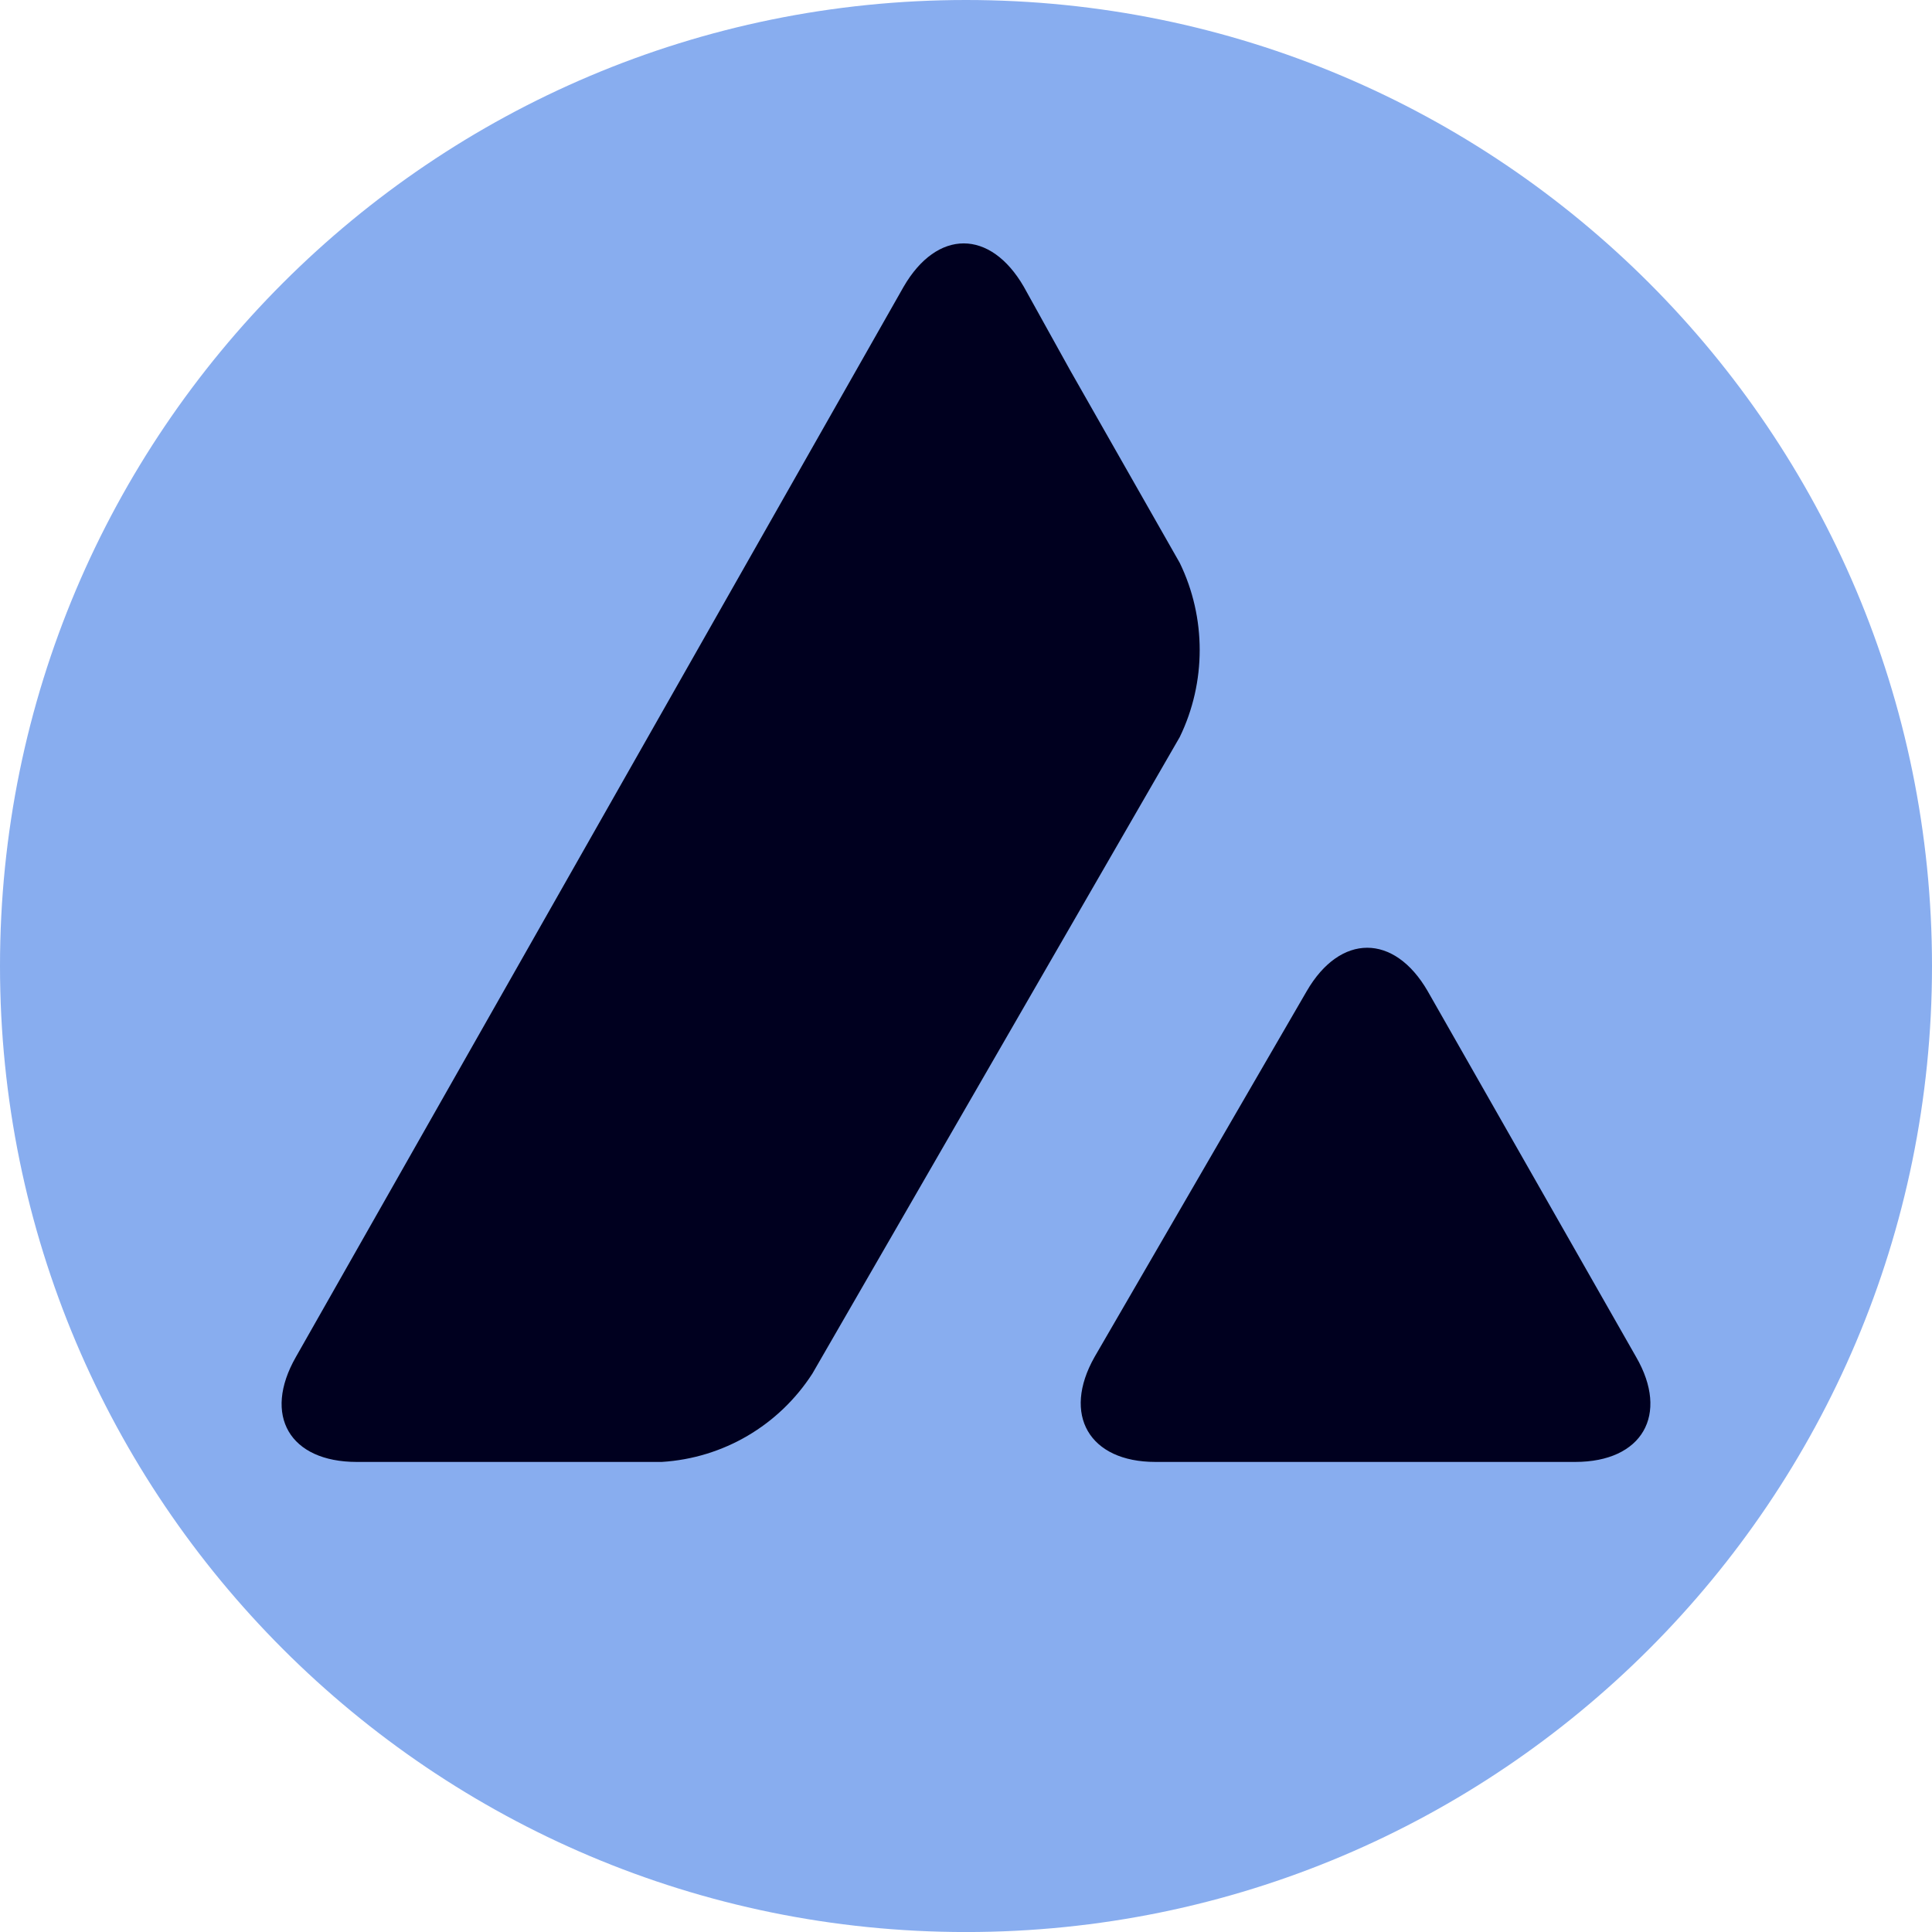 <svg width="52" height="52" viewBox="0 0 52 52" fill="none" xmlns="http://www.w3.org/2000/svg">
<path d="M26 52.001C40.359 52.001 52 40.36 52 26C52 11.641 40.359 0 26 0C11.641 0 0 11.641 0 26C0 40.36 11.641 52.001 26 52.001Z" fill="#88ADEF"/>
<path d="M35.171 26.676C36.072 25.12 37.526 25.12 38.426 26.676L44.036 36.523C44.937 38.079 44.2 39.348 42.398 39.348H31.097C29.316 39.348 28.579 38.079 29.46 36.523L35.171 26.676ZM24.321 7.718C25.222 6.162 26.655 6.162 27.556 7.718L28.805 9.97L31.753 15.15C32.469 16.624 32.469 18.364 31.753 19.838L21.864 36.973C20.964 38.365 19.469 39.246 17.811 39.348H9.601C7.8 39.348 7.063 38.099 7.964 36.523L24.321 7.718Z" fill="#00001F"/>
</svg>
